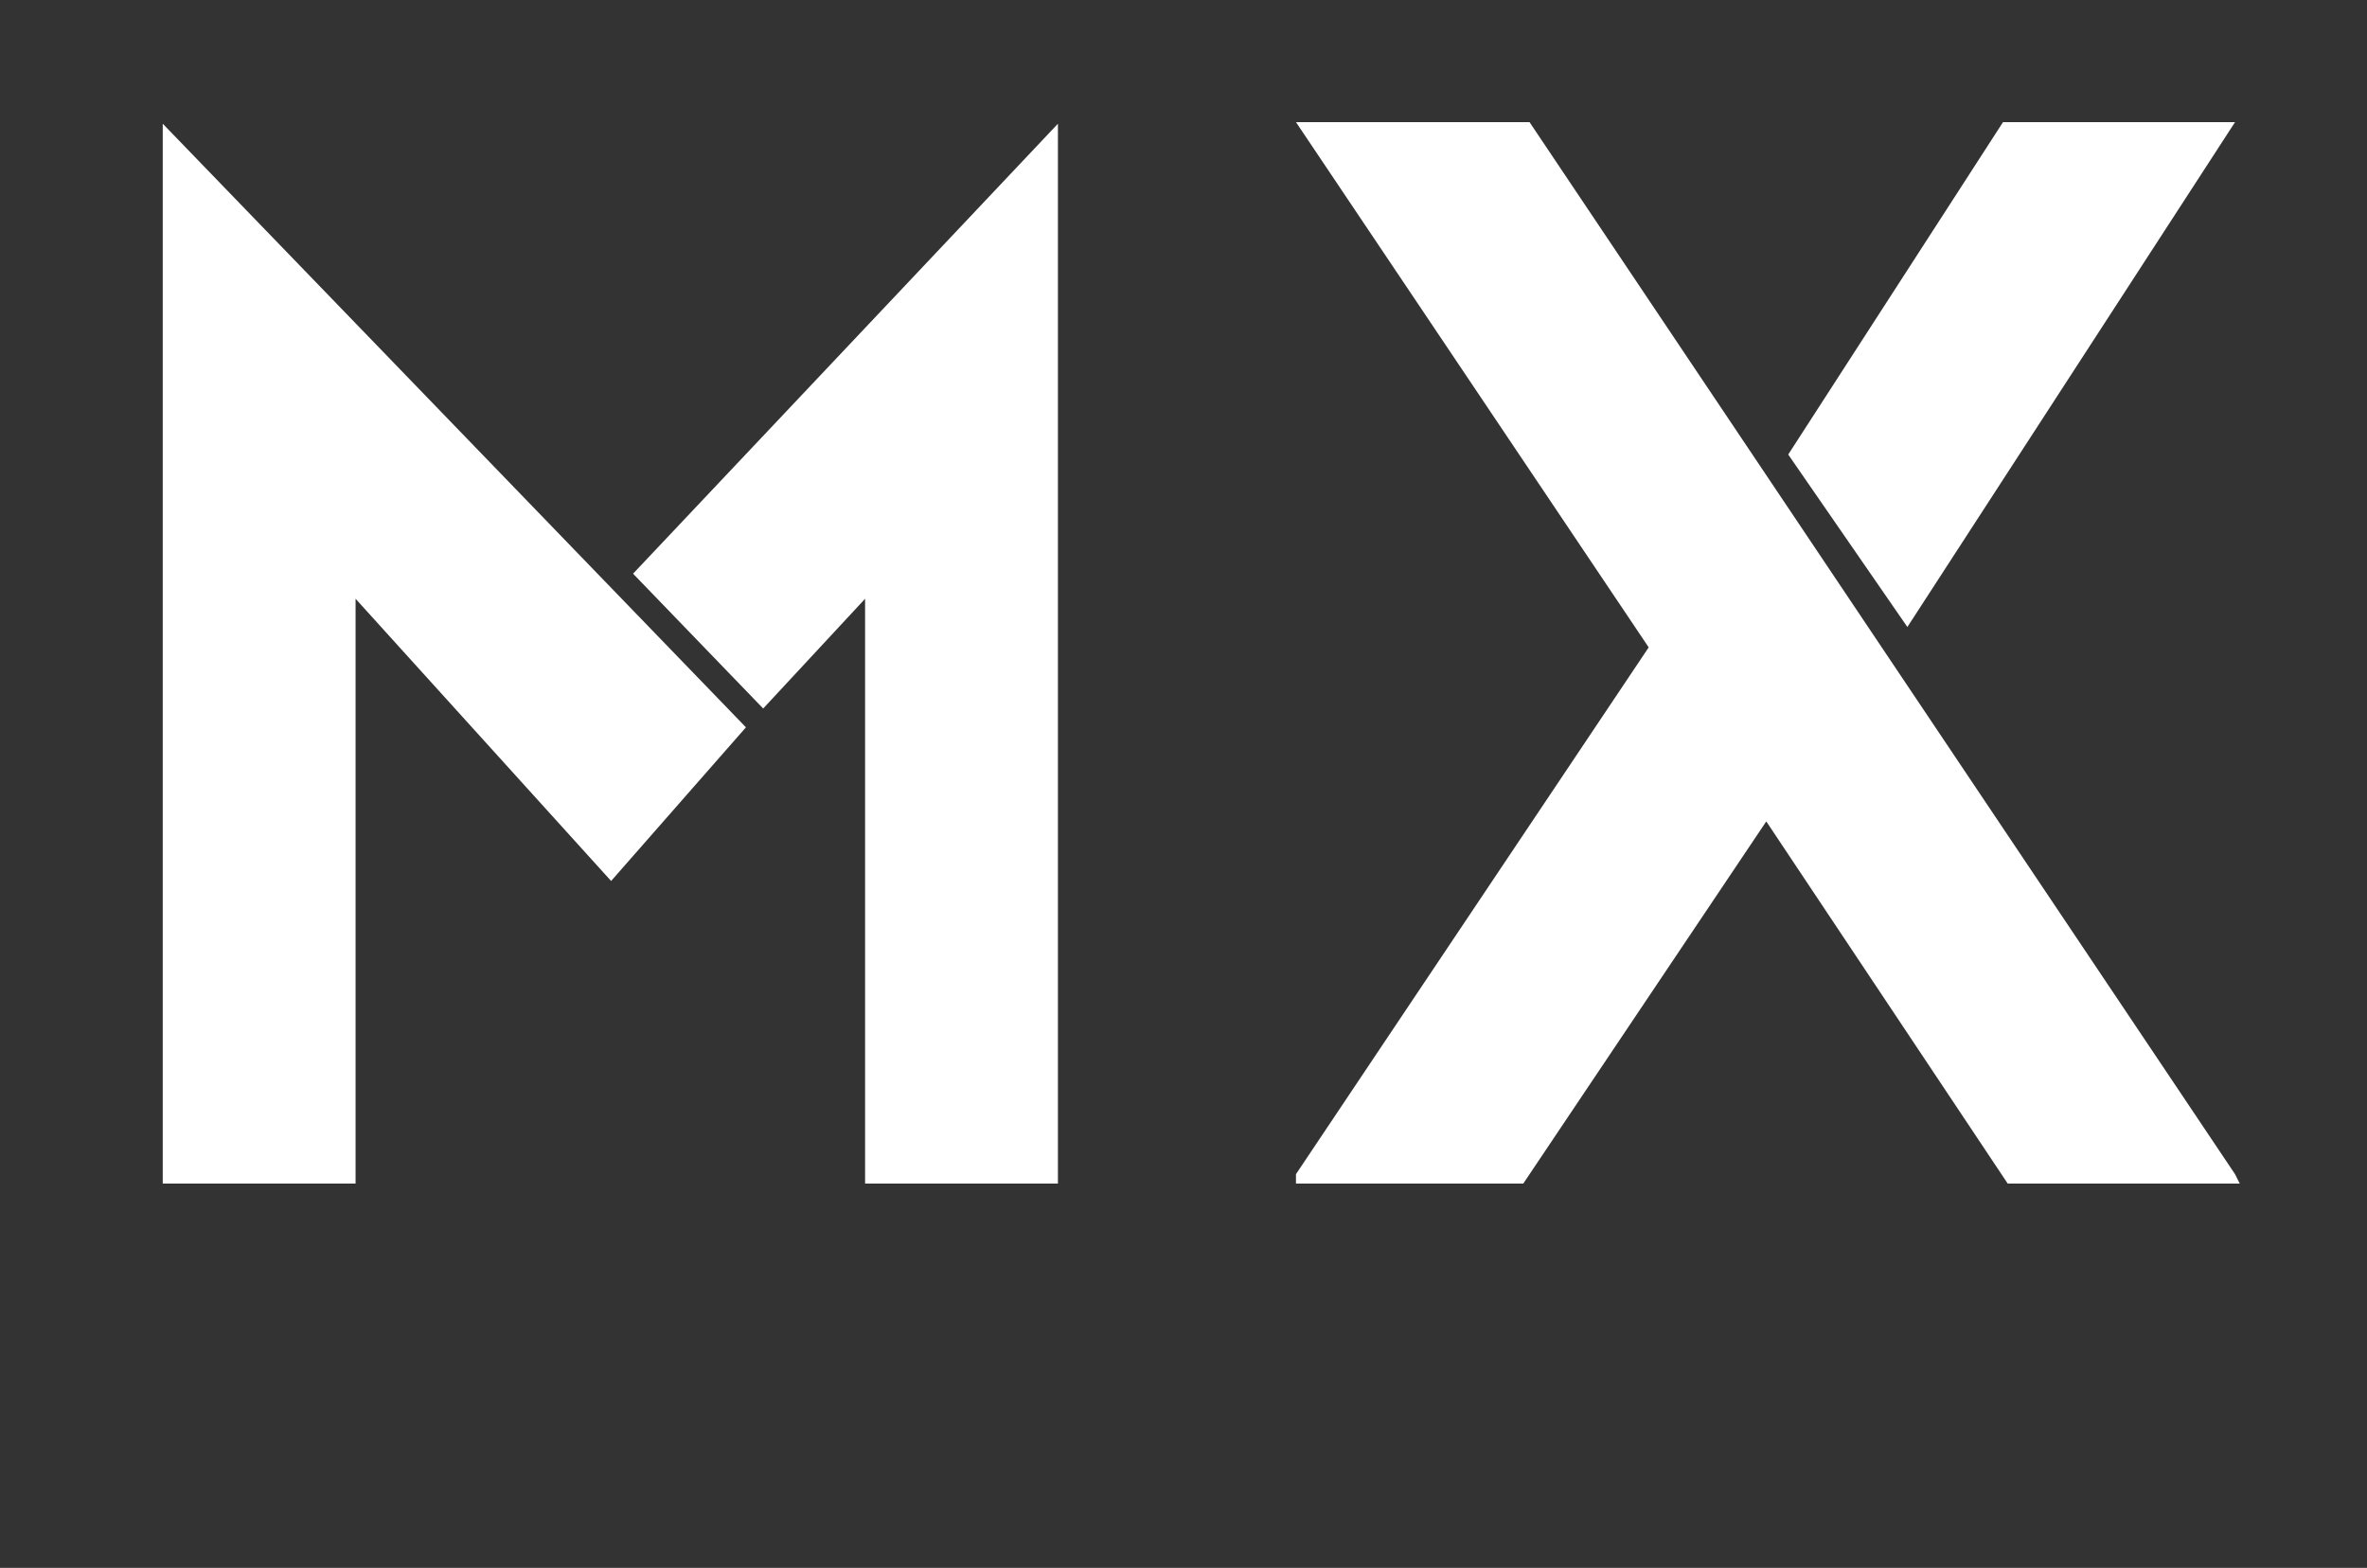 <svg width="154" height="102" viewBox="0 0 154 102" fill="none" xmlns="http://www.w3.org/2000/svg">
<rect x="0" y="0" width="154" height="102" fill="#333333" stroke="none"/>
<path d="M48.532 47.318L39.76 57.314L23.134 38.954V77H10.588V8.048L48.532 47.318ZM49.654 46.094L41.188 37.322L68.83 8.048V77H56.284V38.954L49.654 46.094ZM145.414 76.388L145.72 77H130.624L114.916 53.438L99.106 77H84.317V76.388L107.266 42.116L84.317 7.946H99.514L145.414 76.388ZM124.096 40.79L116.344 29.57L130.318 7.946H145.414L124.096 40.79Z" fill="white"/>
</svg>
